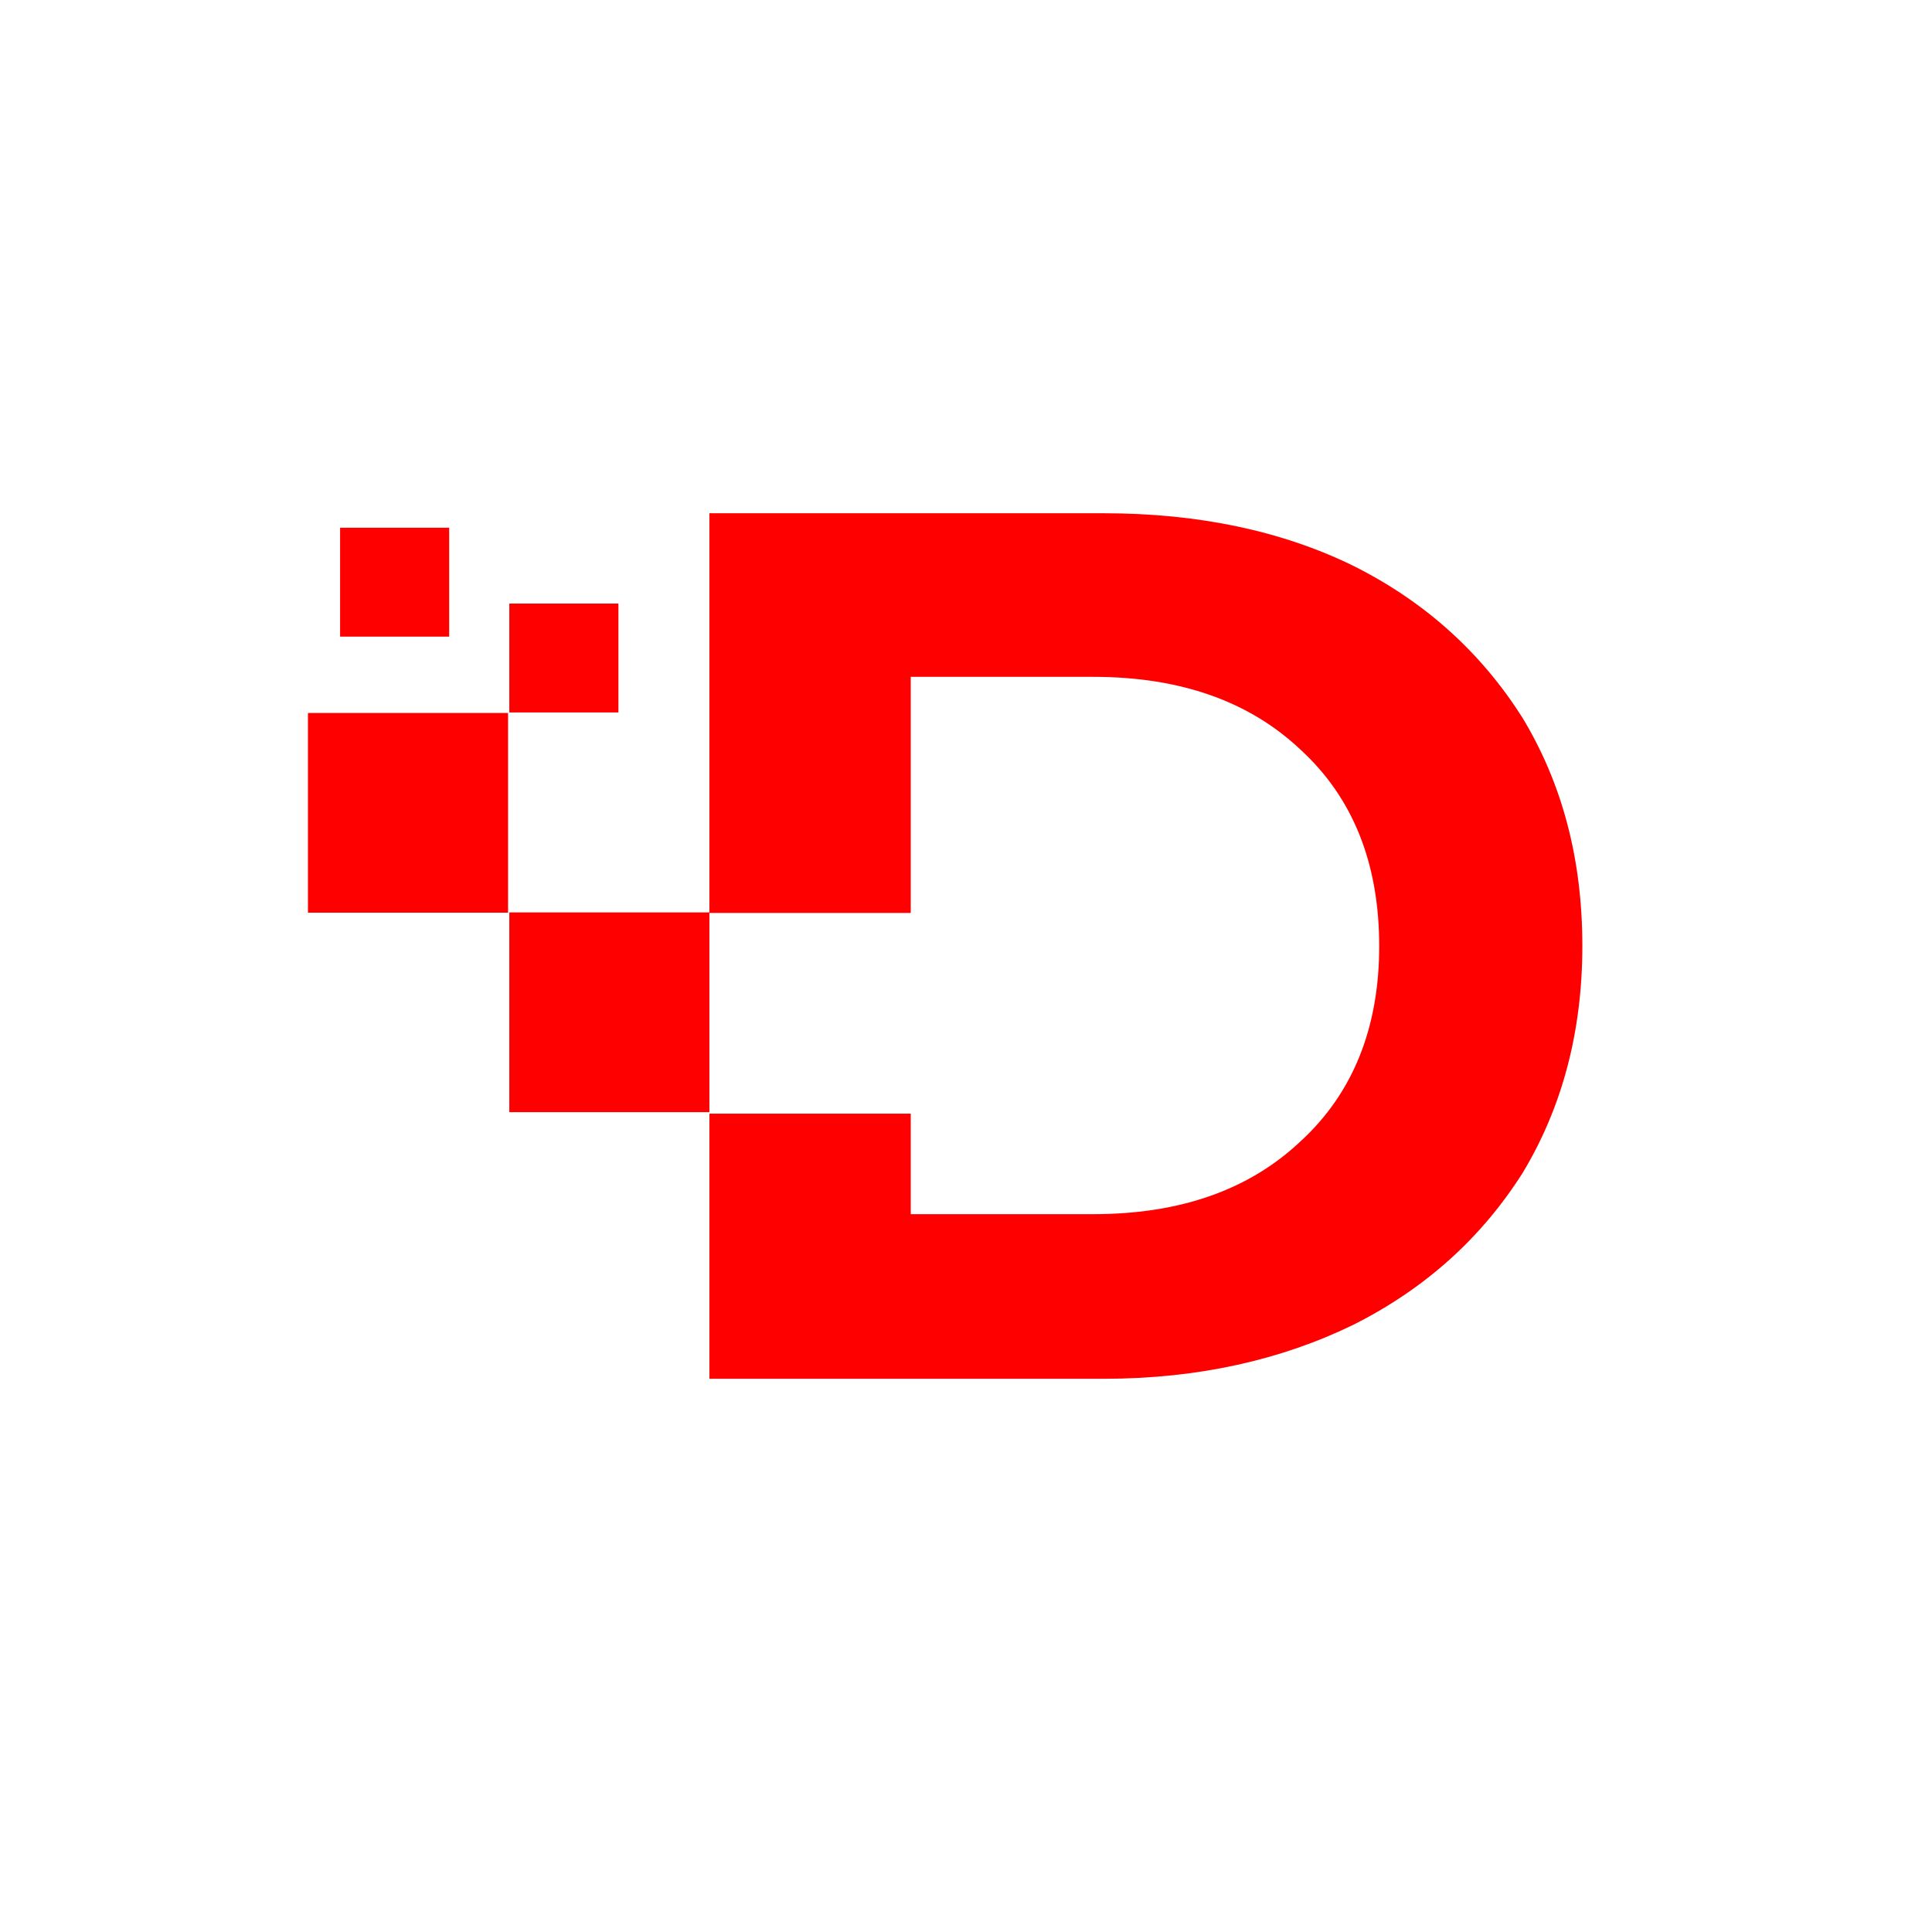 <svg xmlns="http://www.w3.org/2000/svg" xmlns:xlink="http://www.w3.org/1999/xlink" width="500" viewBox="0 0 375 375" height="500" preserveAspectRatio="xMidYMid meet"><defs><clipPath id="5ff9e38456"><path d="M 137 99.621 L 307.207 99.621 L 307.207 267.621 L 137 267.621 Z M 137 99.621 " clip-rule="nonzero"></path></clipPath><clipPath id="f8ef181fb6"><path d="M 59.707 138 L 99 138 L 99 178 L 59.707 178 Z M 59.707 138 " clip-rule="nonzero"></path></clipPath></defs><g clip-path="url(#5ff9e38456)"><path fill="#ff0000" d="M 137.695 99.621 L 214.176 99.621 C 232.578 99.621 248.758 103.027 262.609 109.793 C 276.758 116.855 287.543 126.781 295.457 139.227 C 303.176 151.965 307.133 166.633 307.133 183.621 C 307.133 200.312 303.176 215.027 295.508 227.719 C 287.59 240.164 276.809 250.039 262.656 257.152 C 248.758 263.918 232.629 267.621 214.227 267.621 L 137.695 267.621 L 137.695 216.164 L 176.777 216.164 L 176.777 235.668 L 212.199 235.668 C 229.215 235.668 242.523 230.879 252.418 221.547 C 262.609 212.211 267.703 199.473 267.703 183.668 C 267.703 167.57 262.609 154.832 252.418 145.496 C 242.523 136.164 229.168 131.375 212.199 131.375 L 176.777 131.375 L 176.777 177.199 L 137.695 177.199 Z M 137.695 99.621 " fill-opacity="1" fill-rule="nonzero"></path></g><path fill="#ff0000" d="M 98.859 177.102 L 137.695 177.102 L 137.695 215.867 L 98.859 215.867 Z M 98.859 177.102 " fill-opacity="1" fill-rule="nonzero"></path><g clip-path="url(#f8ef181fb6)"><path fill="#ff0000" d="M 59.777 138.387 L 98.613 138.387 L 98.613 177.152 L 59.777 177.152 Z M 59.777 138.387 " fill-opacity="1" fill-rule="nonzero"></path></g><path fill="#ff0000" d="M 98.859 117.152 L 120.035 117.152 L 120.035 138.285 L 98.859 138.285 Z M 98.859 117.152 " fill-opacity="1" fill-rule="nonzero"></path><path fill="#ff0000" d="M 66.012 102.434 L 87.184 102.434 L 87.184 123.57 L 66.012 123.57 Z M 66.012 102.434 " fill-opacity="1" fill-rule="nonzero"></path></svg>
